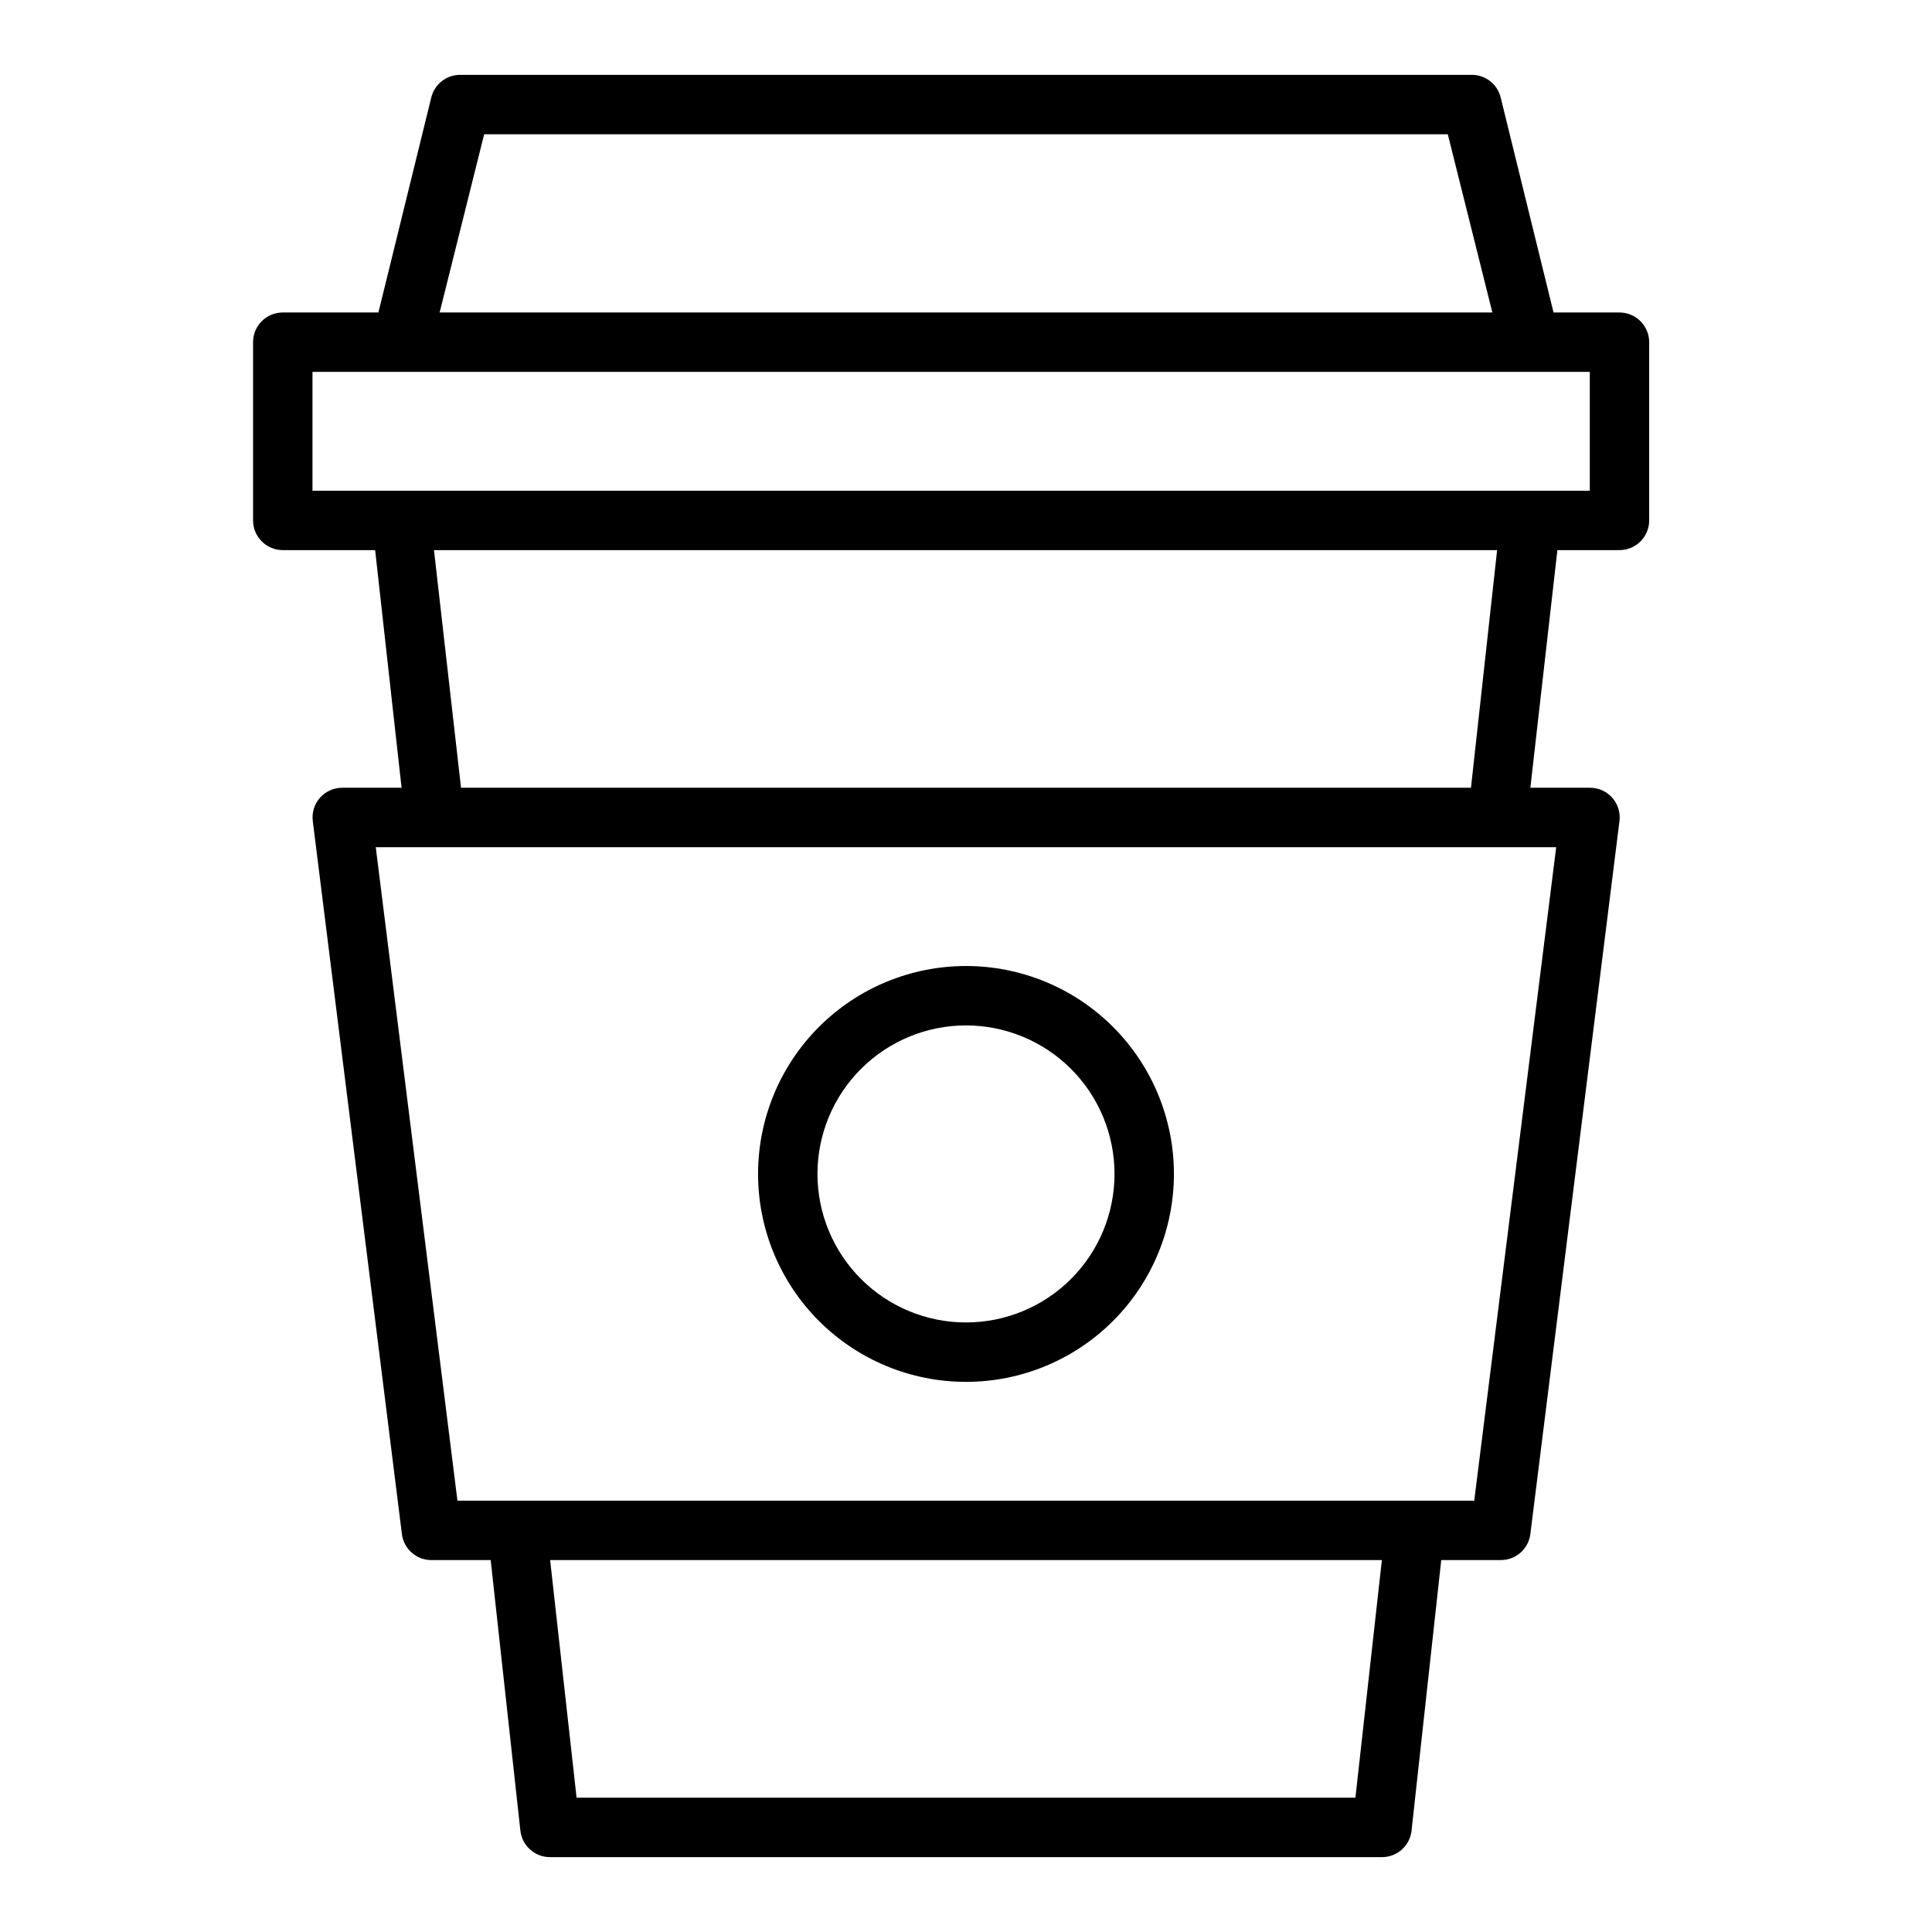 <?xml version="1.0" encoding="UTF-8"?>
<!-- Uploaded to: SVG Repo, www.svgrepo.com, Generator: SVG Repo Mixer Tools -->
<svg fill="#000000" width="800px" height="800px" version="1.1" viewBox="144 144 512 512" xmlns="http://www.w3.org/2000/svg">
 <g>
  <path d="m573.18 226.81h-17.477l-14.012-56.992c-0.887-3.598-4.168-6.09-7.871-5.984h-267.65c-3.707-0.105-6.984 2.387-7.875 5.984l-14.012 56.992h-25.348c-4.348 0-7.871 3.527-7.871 7.875v47.23c0 2.09 0.828 4.09 2.305 5.566s3.481 2.305 5.566 2.305h24.48l7.008 62.977h-15.742c-2.262 0.004-4.414 0.98-5.906 2.676-1.473 1.688-2.16 3.918-1.887 6.141l23.617 188.93h-0.004c0.477 3.945 3.82 6.918 7.793 6.926h15.742l7.871 71.715h0.004c0.445 4.008 3.84 7.031 7.871 7.008h220.42c4.031 0.023 7.43-3 7.871-7.008l7.871-71.715h15.746c4.004 0.031 7.391-2.949 7.871-6.926l23.617-188.93c0.273-2.223-0.414-4.453-1.891-6.141-1.508-1.719-3.695-2.695-5.981-2.676h-15.746l7.164-62.977h16.453c2.086 0 4.09-0.828 5.566-2.305s2.305-3.477 2.305-5.566v-47.23c0-2.09-0.828-4.09-2.305-5.566-1.477-1.477-3.481-2.309-5.566-2.309zm-300.87-47.23h255.37l11.809 47.23h-278.98zm230.89 440.83h-206.4l-7.008-62.977h220.42zm31.488-78.719h-269.46l-21.648-173.18h312.83zm-0.863-188.93h-267.65l-7.164-62.977h281.74zm31.488-78.719h-338.5v-31.488h338.5z"/>
  <path d="m400 510.21c14.613 0 28.629-5.805 38.965-16.141 10.332-10.332 16.137-24.348 16.137-38.965 0-14.613-5.805-28.629-16.137-38.965-10.336-10.332-24.352-16.137-38.965-16.137-14.617 0-28.633 5.805-38.965 16.137-10.336 10.336-16.141 24.352-16.141 38.965 0 14.617 5.805 28.633 16.141 38.965 10.332 10.336 24.348 16.141 38.965 16.141zm0-94.465c10.438 0 20.449 4.148 27.832 11.527 7.379 7.383 11.527 17.395 11.527 27.832 0 10.441-4.148 20.453-11.527 27.832-7.383 7.383-17.395 11.527-27.832 11.527-10.441 0-20.453-4.144-27.832-11.527-7.383-7.379-11.531-17.391-11.531-27.832 0-10.438 4.148-20.449 11.531-27.832 7.379-7.379 17.391-11.527 27.832-11.527z"/>
 </g>
</svg>